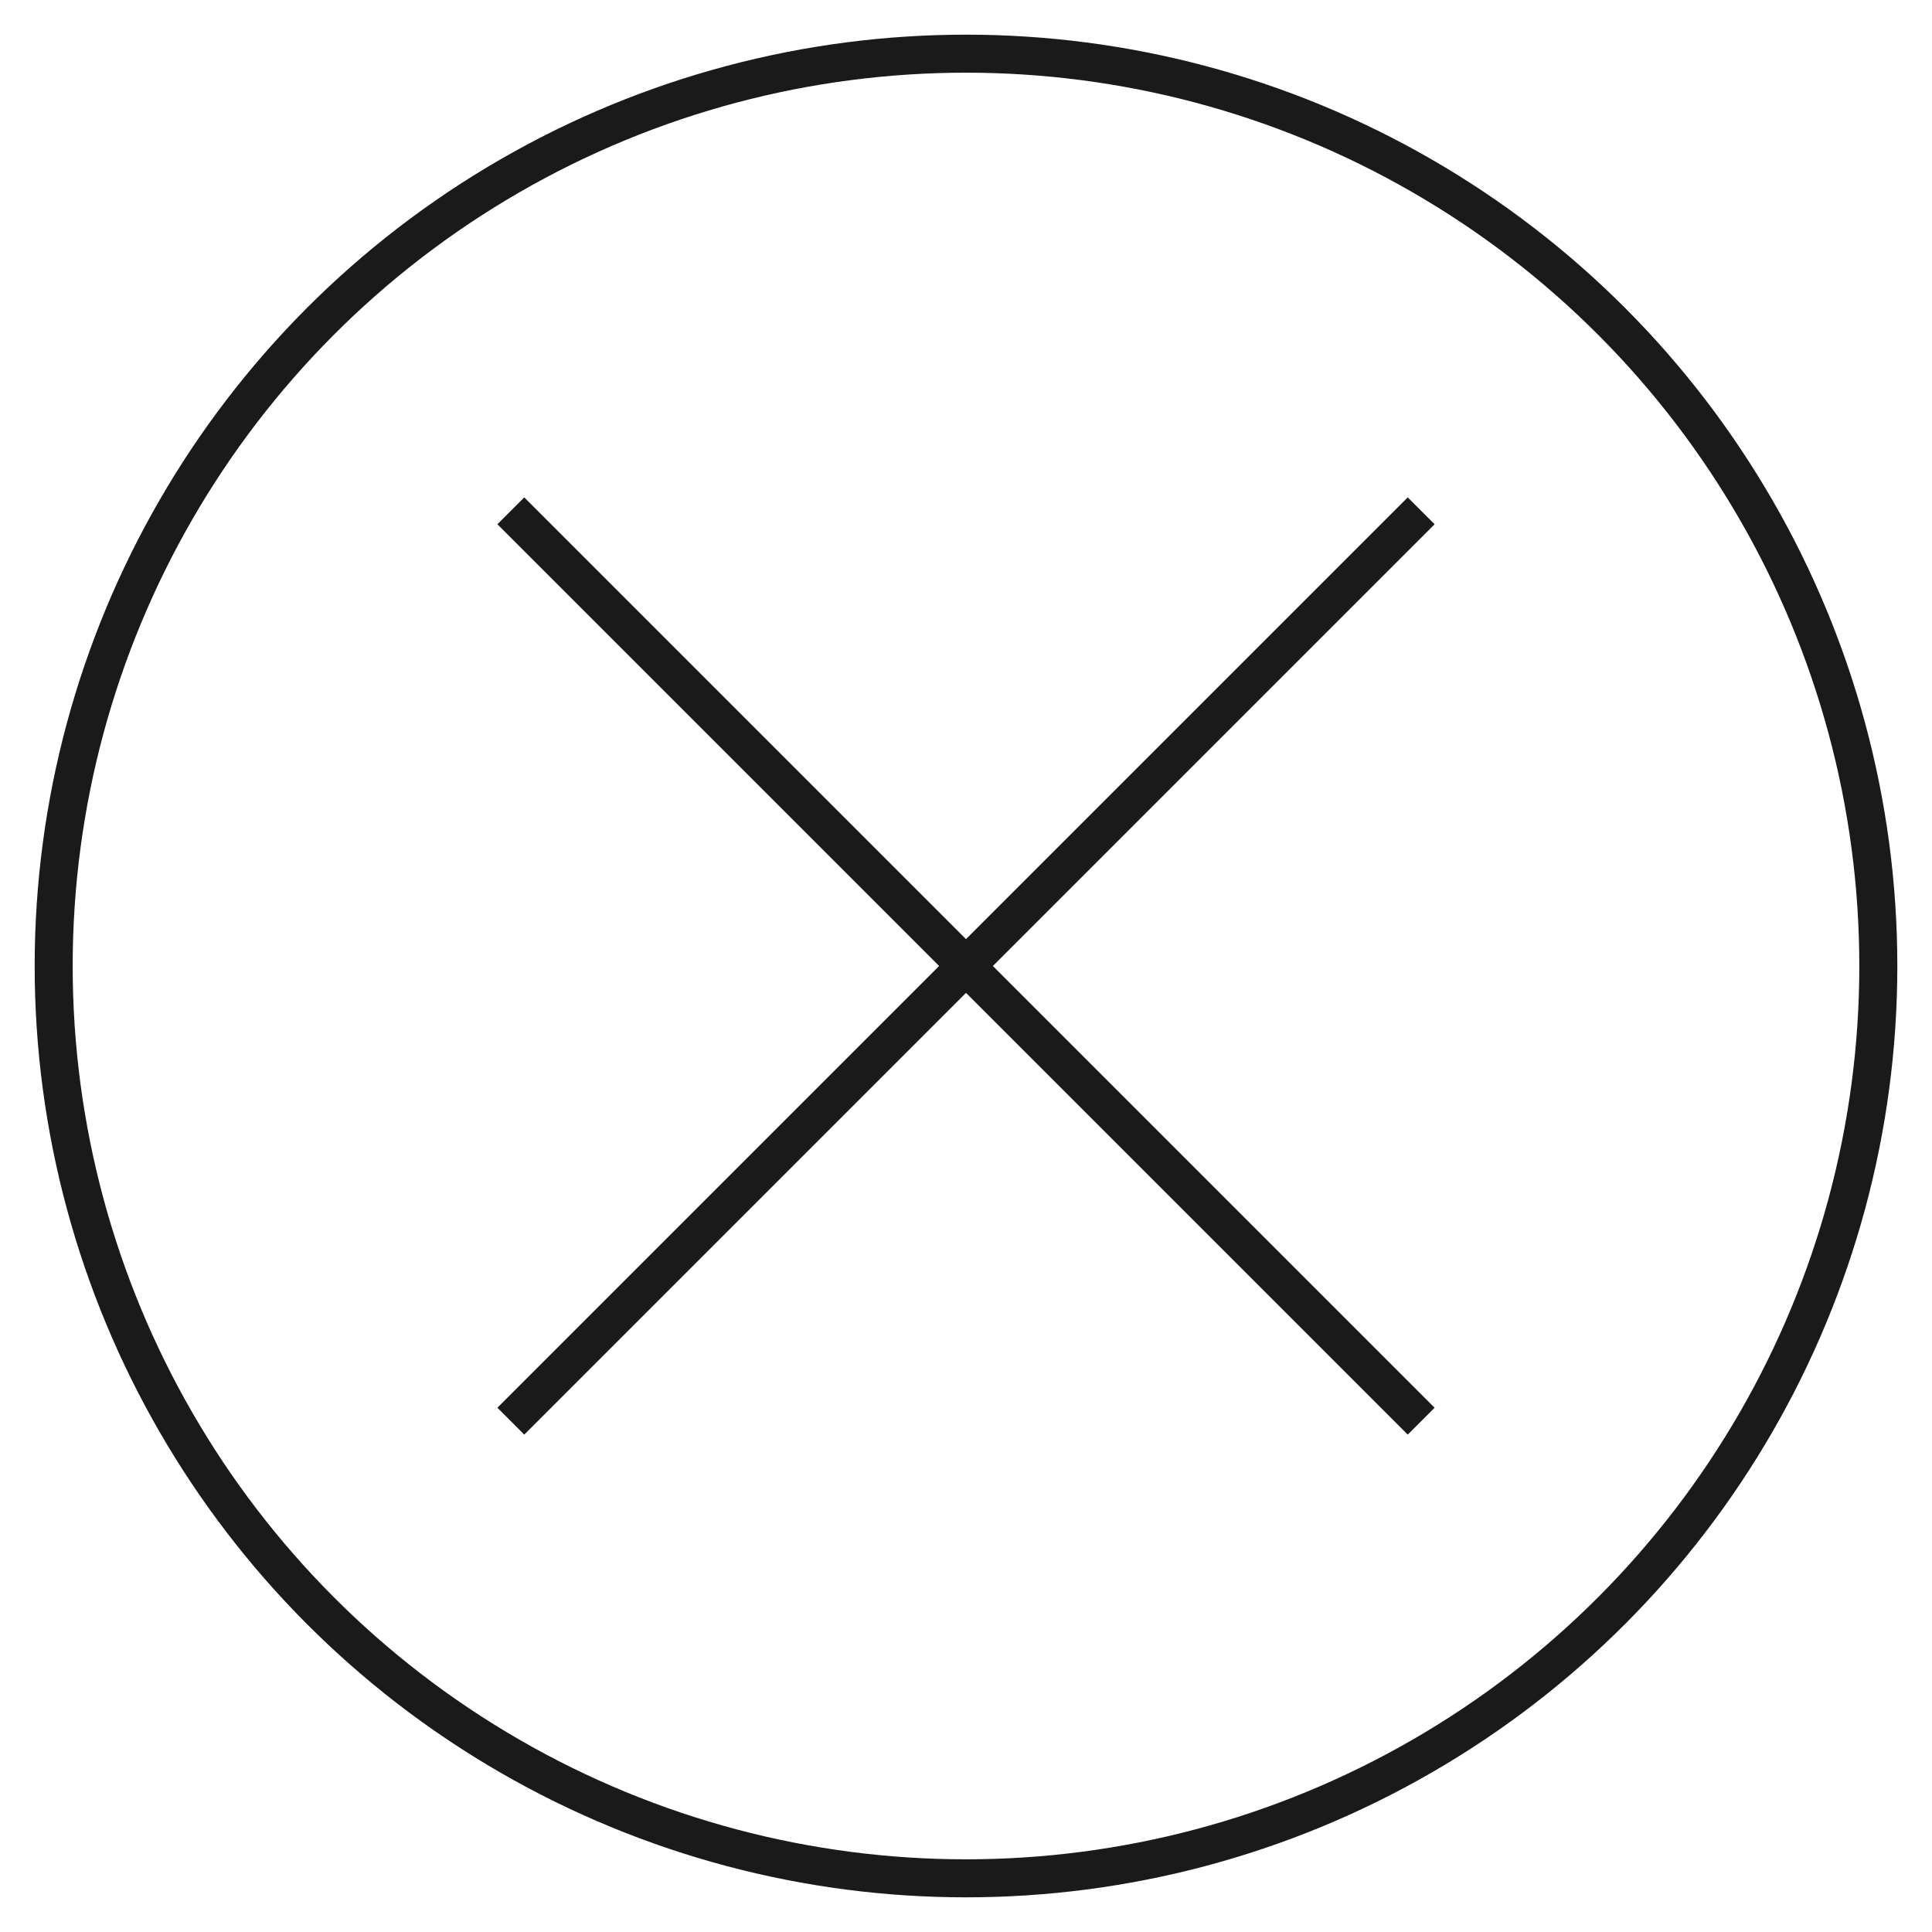 <?xml version="1.0" encoding="UTF-8"?> <svg xmlns="http://www.w3.org/2000/svg" id="Layer_1" viewBox="0 0 25.412 25.412"><circle cx="12.706" cy="12.706" r="12" style="fill:none; stroke:#1a1a1a; stroke-miterlimit:10; stroke-width:.5px;"></circle><line x1="18.693" y1="6.719" x2="6.719" y2="18.693" style="fill:none; stroke:#1a1a1a; stroke-miterlimit:10; stroke-width:.5px;"></line><line x1="6.719" y1="6.719" x2="18.693" y2="18.693" style="fill:none; stroke:#1a1a1a; stroke-miterlimit:10; stroke-width:.5px;"></line></svg> 